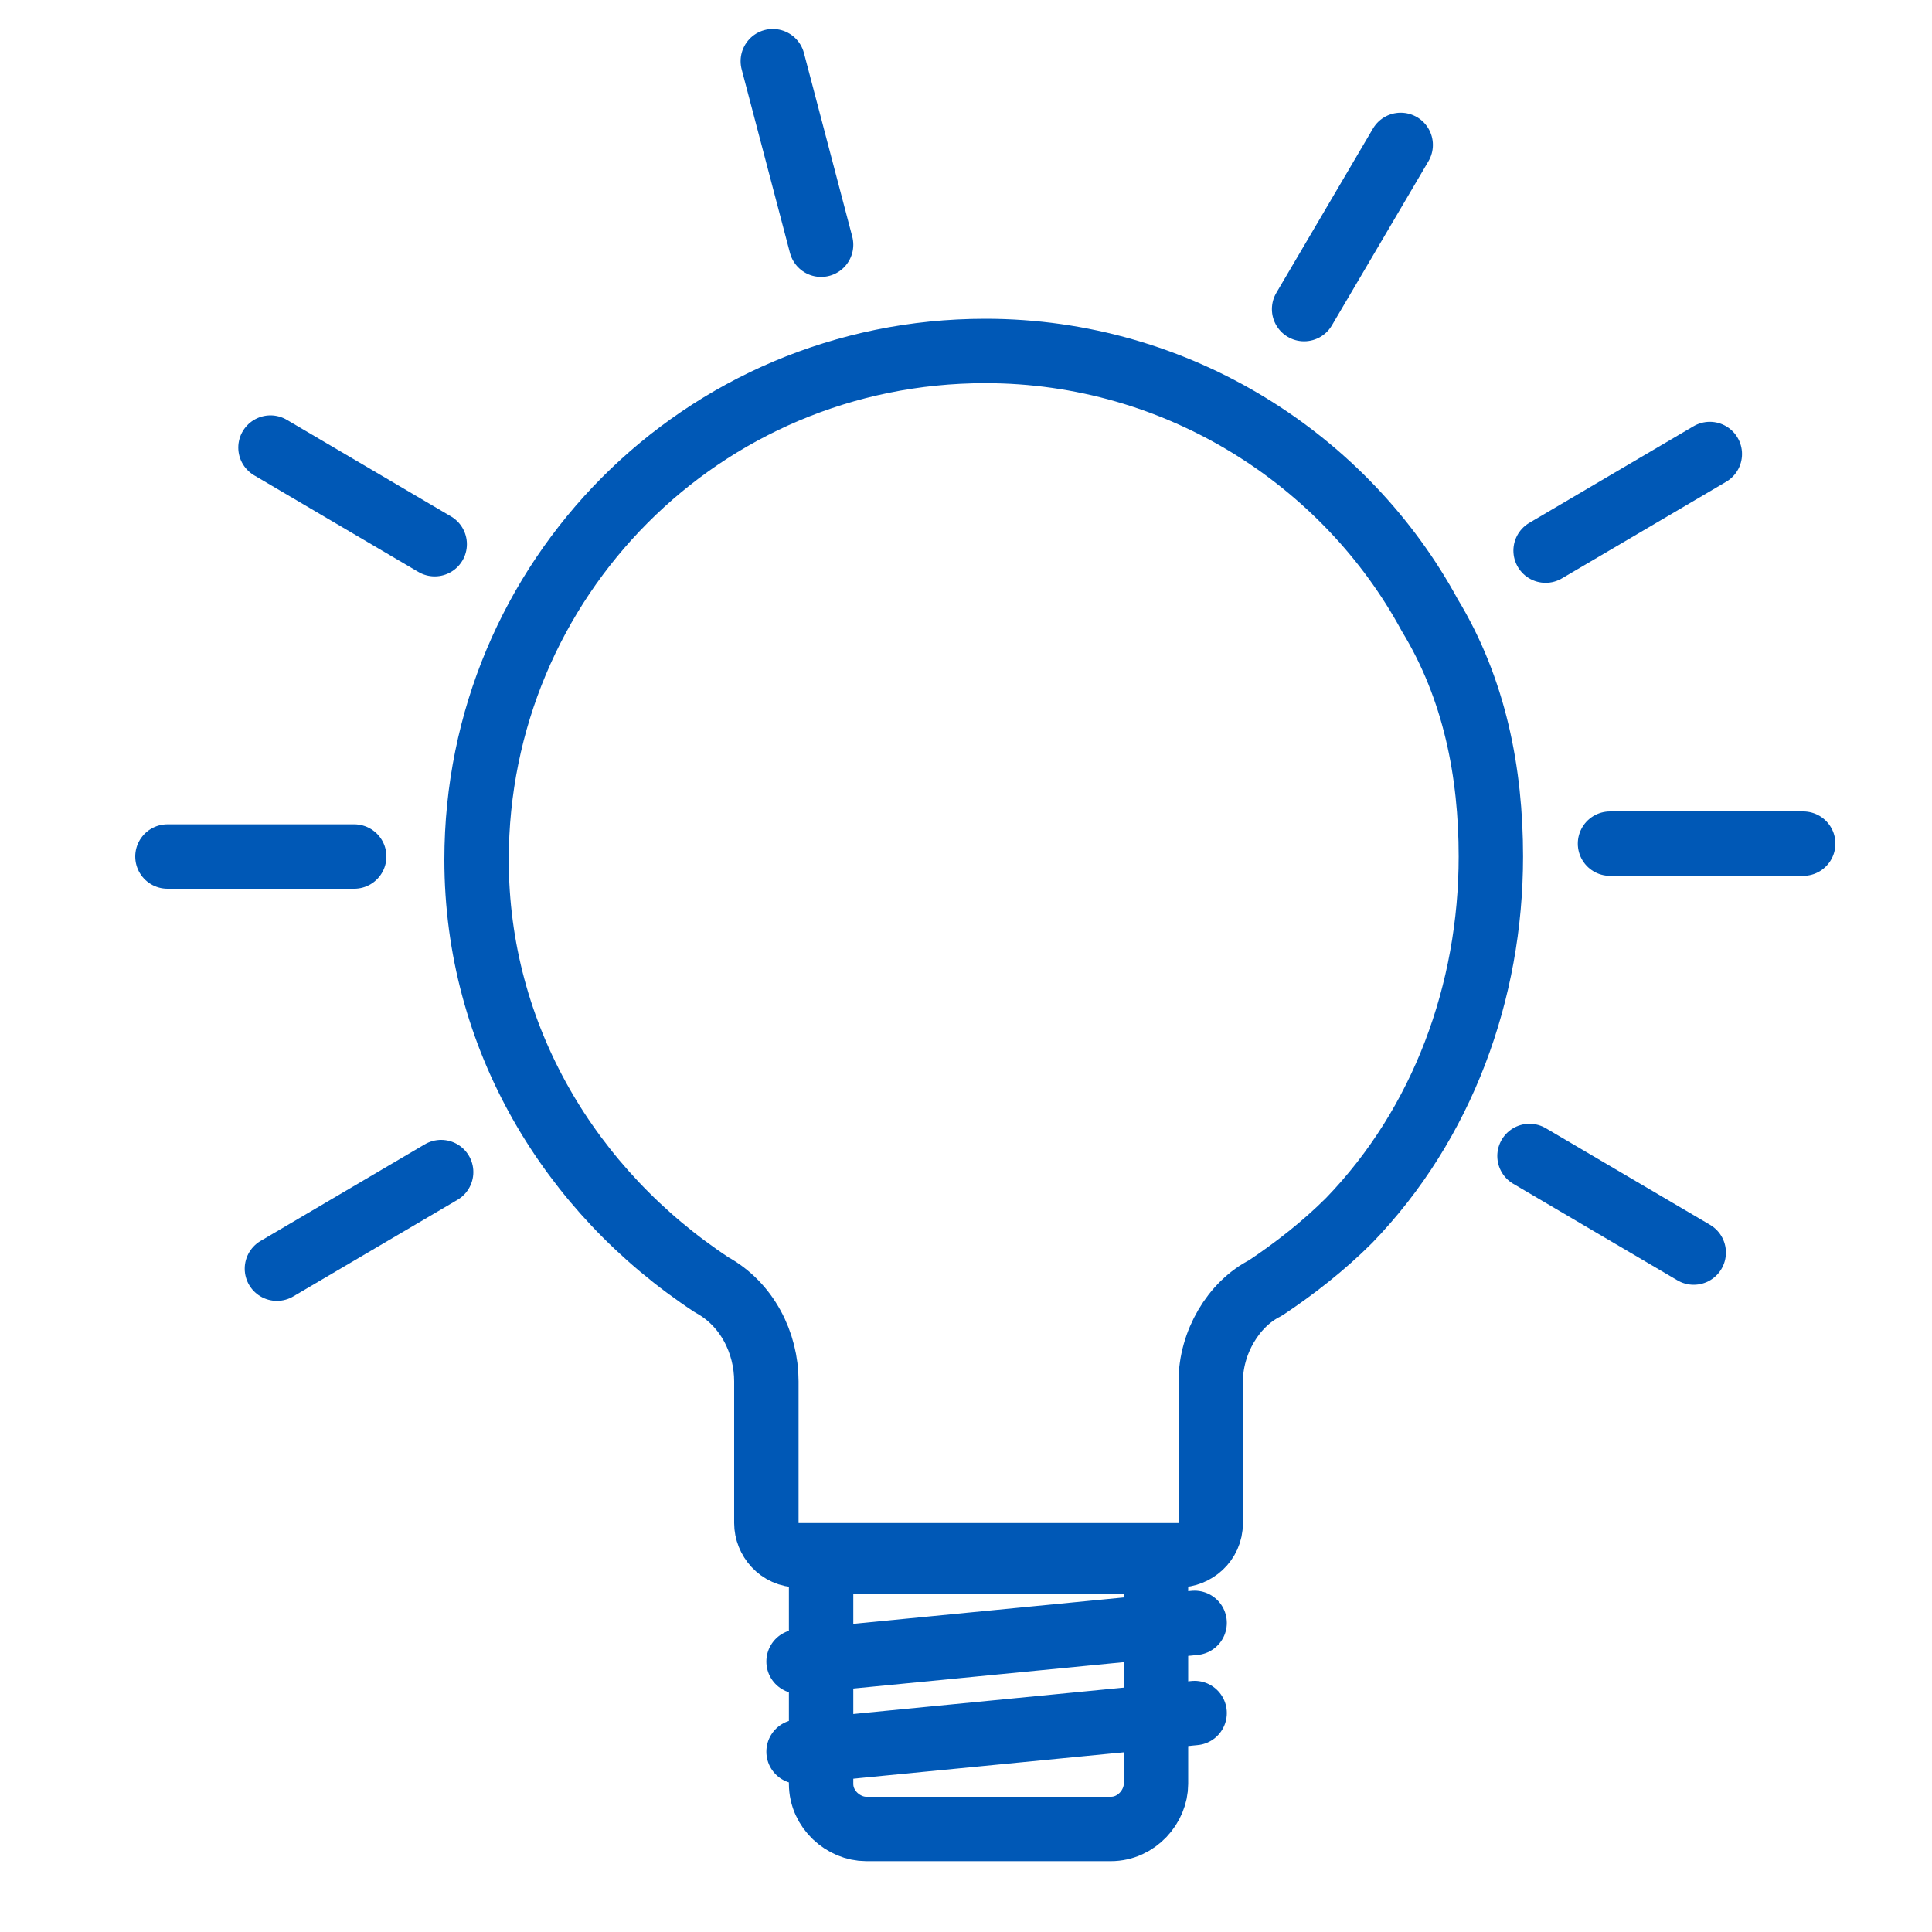 <?xml version="1.0" encoding="utf-8"?>
<!-- Generator: Adobe Illustrator 27.0.1, SVG Export Plug-In . SVG Version: 6.00 Build 0)  -->
<svg version="1.1" id="Calque_1" xmlns="http://www.w3.org/2000/svg" xmlns:xlink="http://www.w3.org/1999/xlink" x="0px" y="0px"
	 viewBox="0 0 60 60" style="enable-background:new 0 0 60 60;" xml:space="preserve">
<style type="text/css">
	.st0{fill:none;stroke:#0058B6;stroke-width:2;stroke-linecap:round;stroke-linejoin:round;stroke-miterlimit:10;}
</style>
<g>
	<path class="st0" d="M46.3,26.6c0,4.2-1.5,8.3-4.4,11.3c-0.8,0.8-1.7,1.5-2.6,2.1c-1,0.5-1.7,1.7-1.7,2.9v4.4c0,0.6-0.5,1-1,1H24.8
		c-0.6,0-1-0.5-1-1v-4.4c0-1.2-0.6-2.4-1.7-3c-4.4-2.9-7.3-7.7-7.3-13.2c0-8.7,7-15.8,15.8-15.8c6,0,11.2,3.4,13.8,8.2
		C45.8,21.4,46.3,24,46.3,26.6L46.3,26.6z"/>
	<path class="st0" d="M35.9,55.4c0,0.7-0.6,1.4-1.4,1.4h-7.6c-0.7,0-1.4-0.6-1.4-1.4v-6.9h10.4V55.4L35.9,55.4z"/>
	<line class="st0" x1="37.1" y1="50.4" x2="24.8" y2="51.6"/>
	<line class="st0" x1="37.1" y1="53.2" x2="24.8" y2="54.4"/>
	<line class="st0" x1="13.7" y1="36.4" x2="8.6" y2="39.4"/>
	<line class="st0" x1="53.1" y1="14.1" x2="48" y2="17.1"/>
	<line class="st0" x1="47.5" y1="35.9" x2="52.6" y2="38.9"/>
	<line class="st0" x1="50" y1="26.2" x2="56" y2="26.2"/>
	<g>
		<line class="st0" x1="11" y1="26.6" x2="5.2" y2="26.6"/>
		<line class="st0" x1="13.5" y1="16.9" x2="8.4" y2="13.9"/>
	</g>
	<g>
		<line class="st0" x1="25.5" y1="7.6" x2="24" y2="1.9"/>
	</g>
	<g>
		<line class="st0" x1="40.5" y1="9.6" x2="43.5" y2="4.5"/>
	</g>
</g>
</svg>
